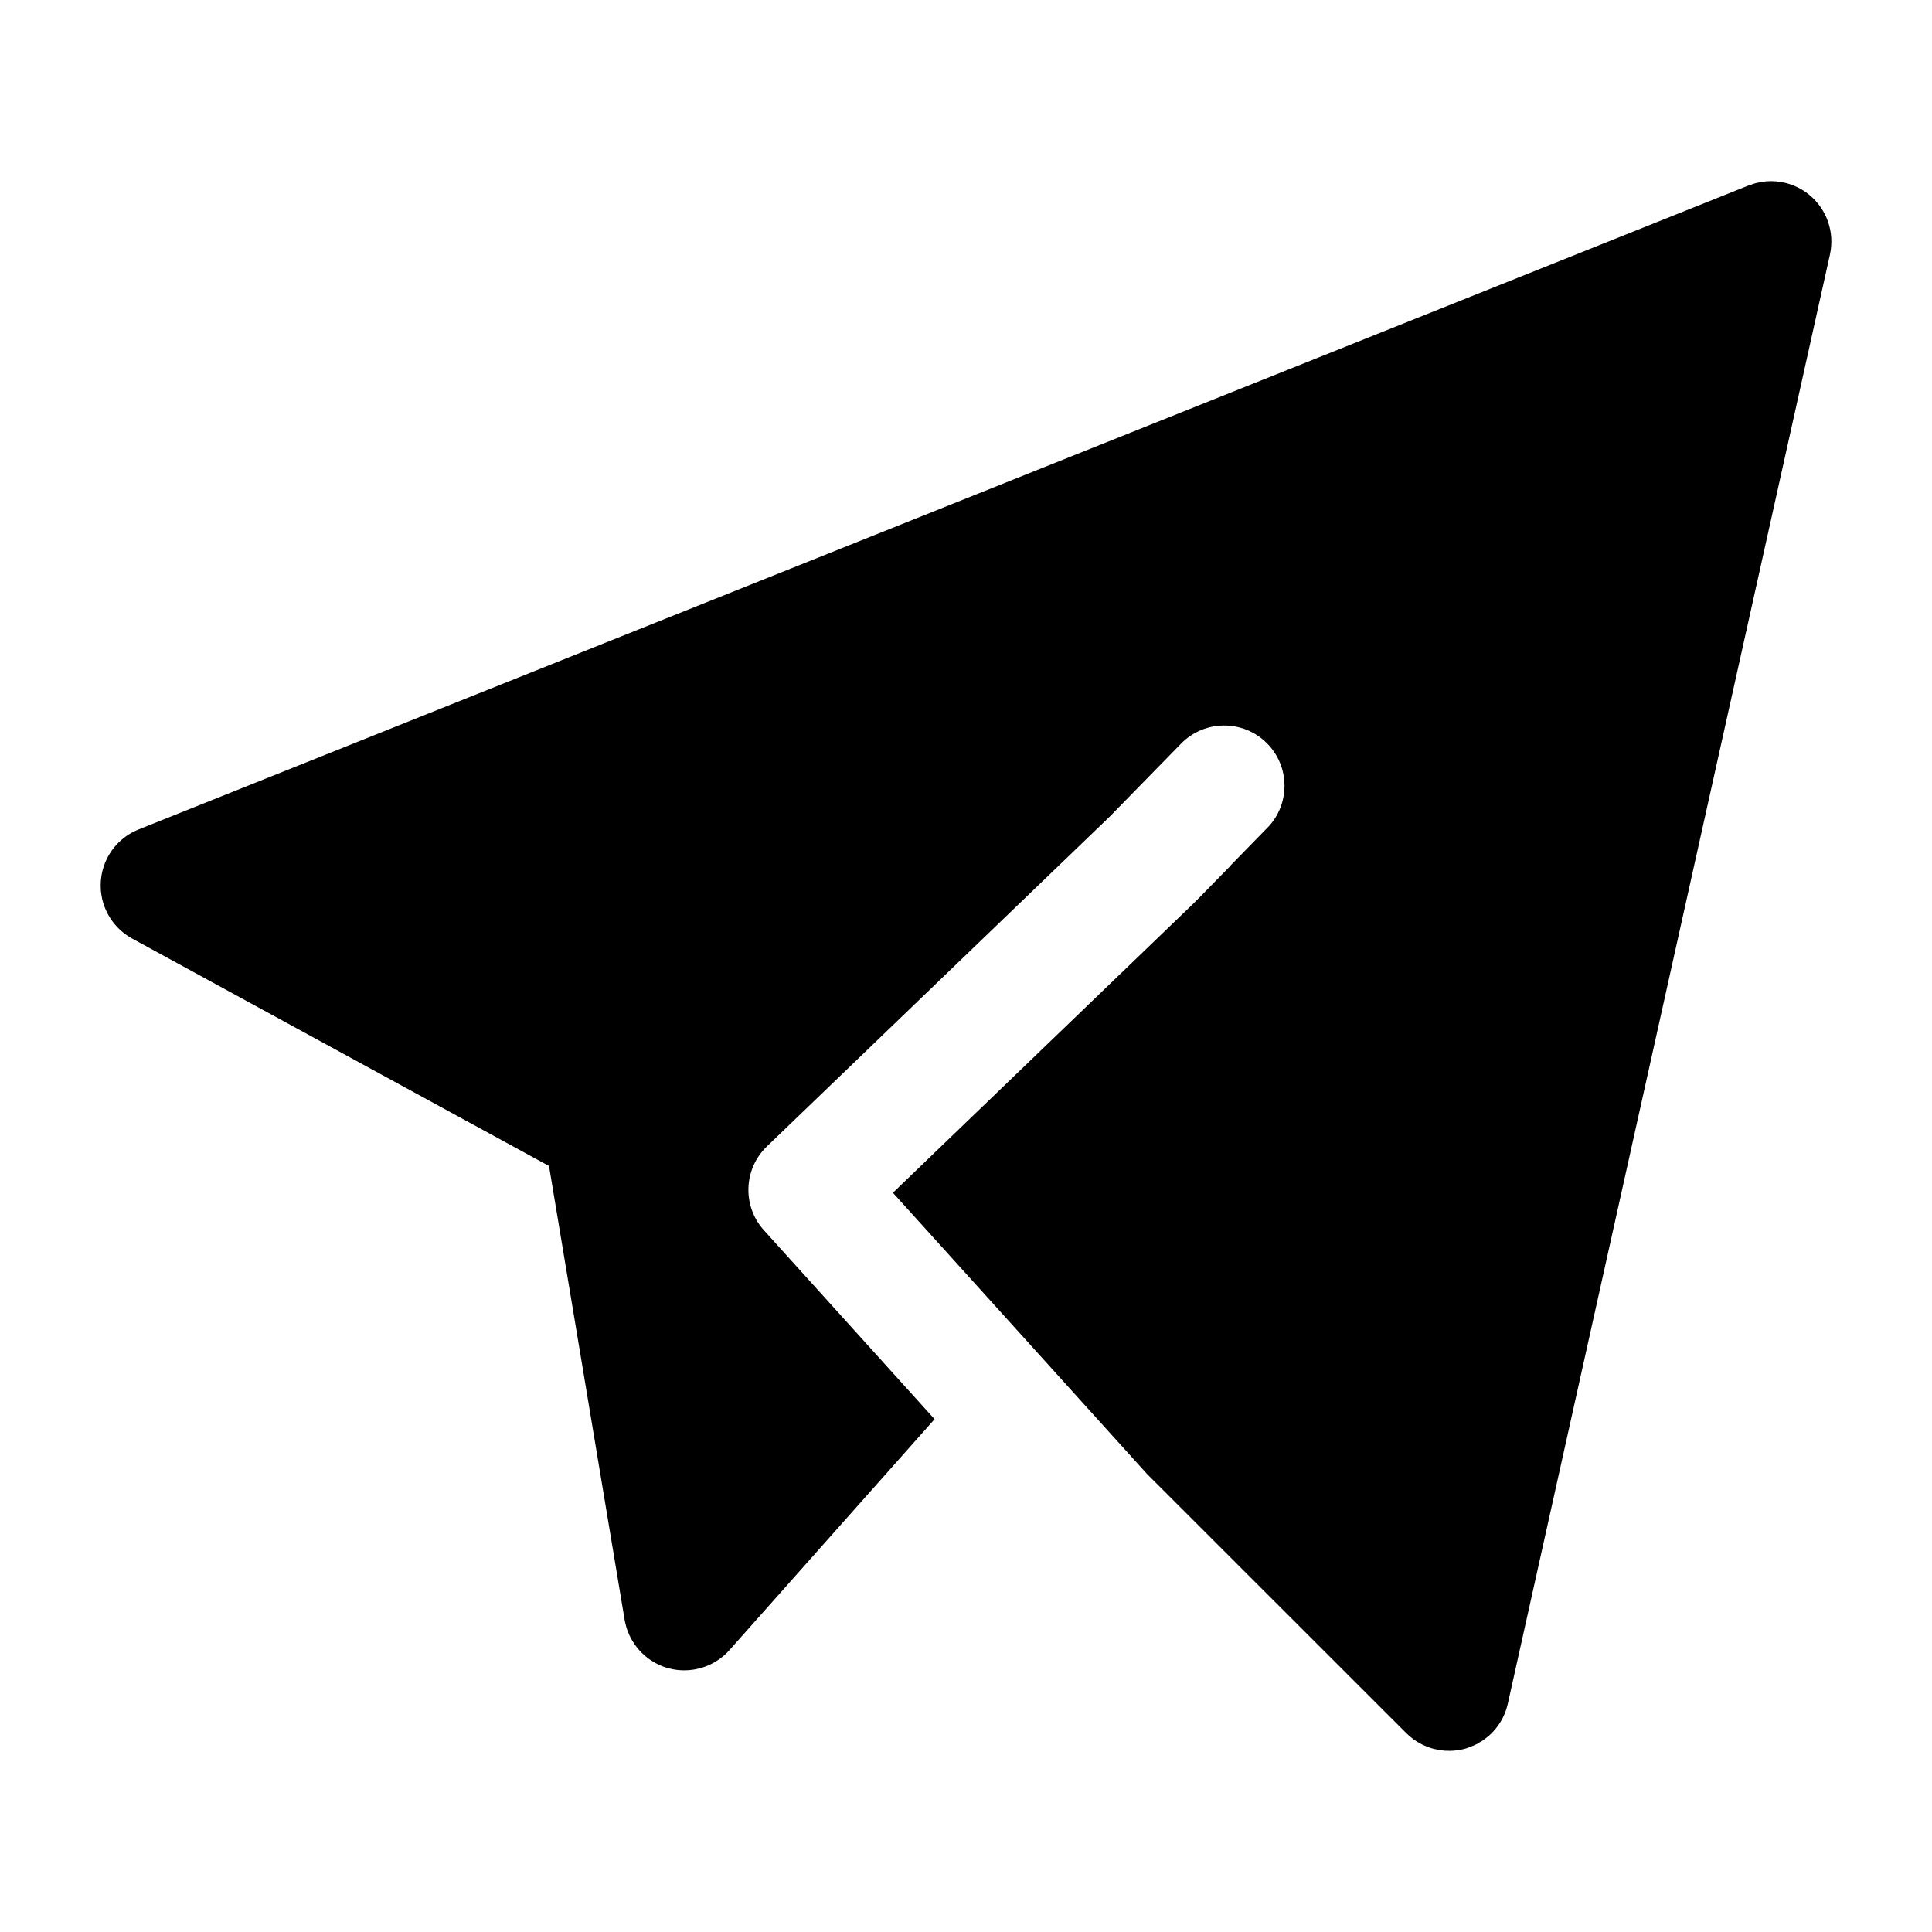 <?xml version="1.0" encoding="UTF-8"?> <svg xmlns="http://www.w3.org/2000/svg" width="18" height="18" viewBox="0 0 18 18" fill="none"><path d="M16.54 2.202C16.558 2.217 16.566 2.241 16.561 2.264L13.56 15.764C13.556 15.786 13.539 15.803 13.518 15.81C13.496 15.816 13.472 15.81 13.456 15.794L11.047 13.386L9.015 11.137L11.465 8.779L11.487 8.757H11.488L12.165 8.065L12.164 8.064C12.574 7.645 12.568 6.973 12.148 6.562C11.729 6.152 11.056 6.16 10.646 6.579L9.986 7.254L6.799 10.32C6.385 10.718 6.362 11.372 6.747 11.798L8.036 13.225L6.422 15.042C6.406 15.06 6.38 15.066 6.357 15.06C6.335 15.053 6.318 15.034 6.313 15.011L5.568 10.54L5.354 10.424L1.47 8.305C1.449 8.293 1.436 8.27 1.438 8.246C1.439 8.222 1.454 8.201 1.477 8.192L16.477 2.192C16.498 2.184 16.522 2.187 16.54 2.202Z" fill="black" stroke="black"></path></svg> 